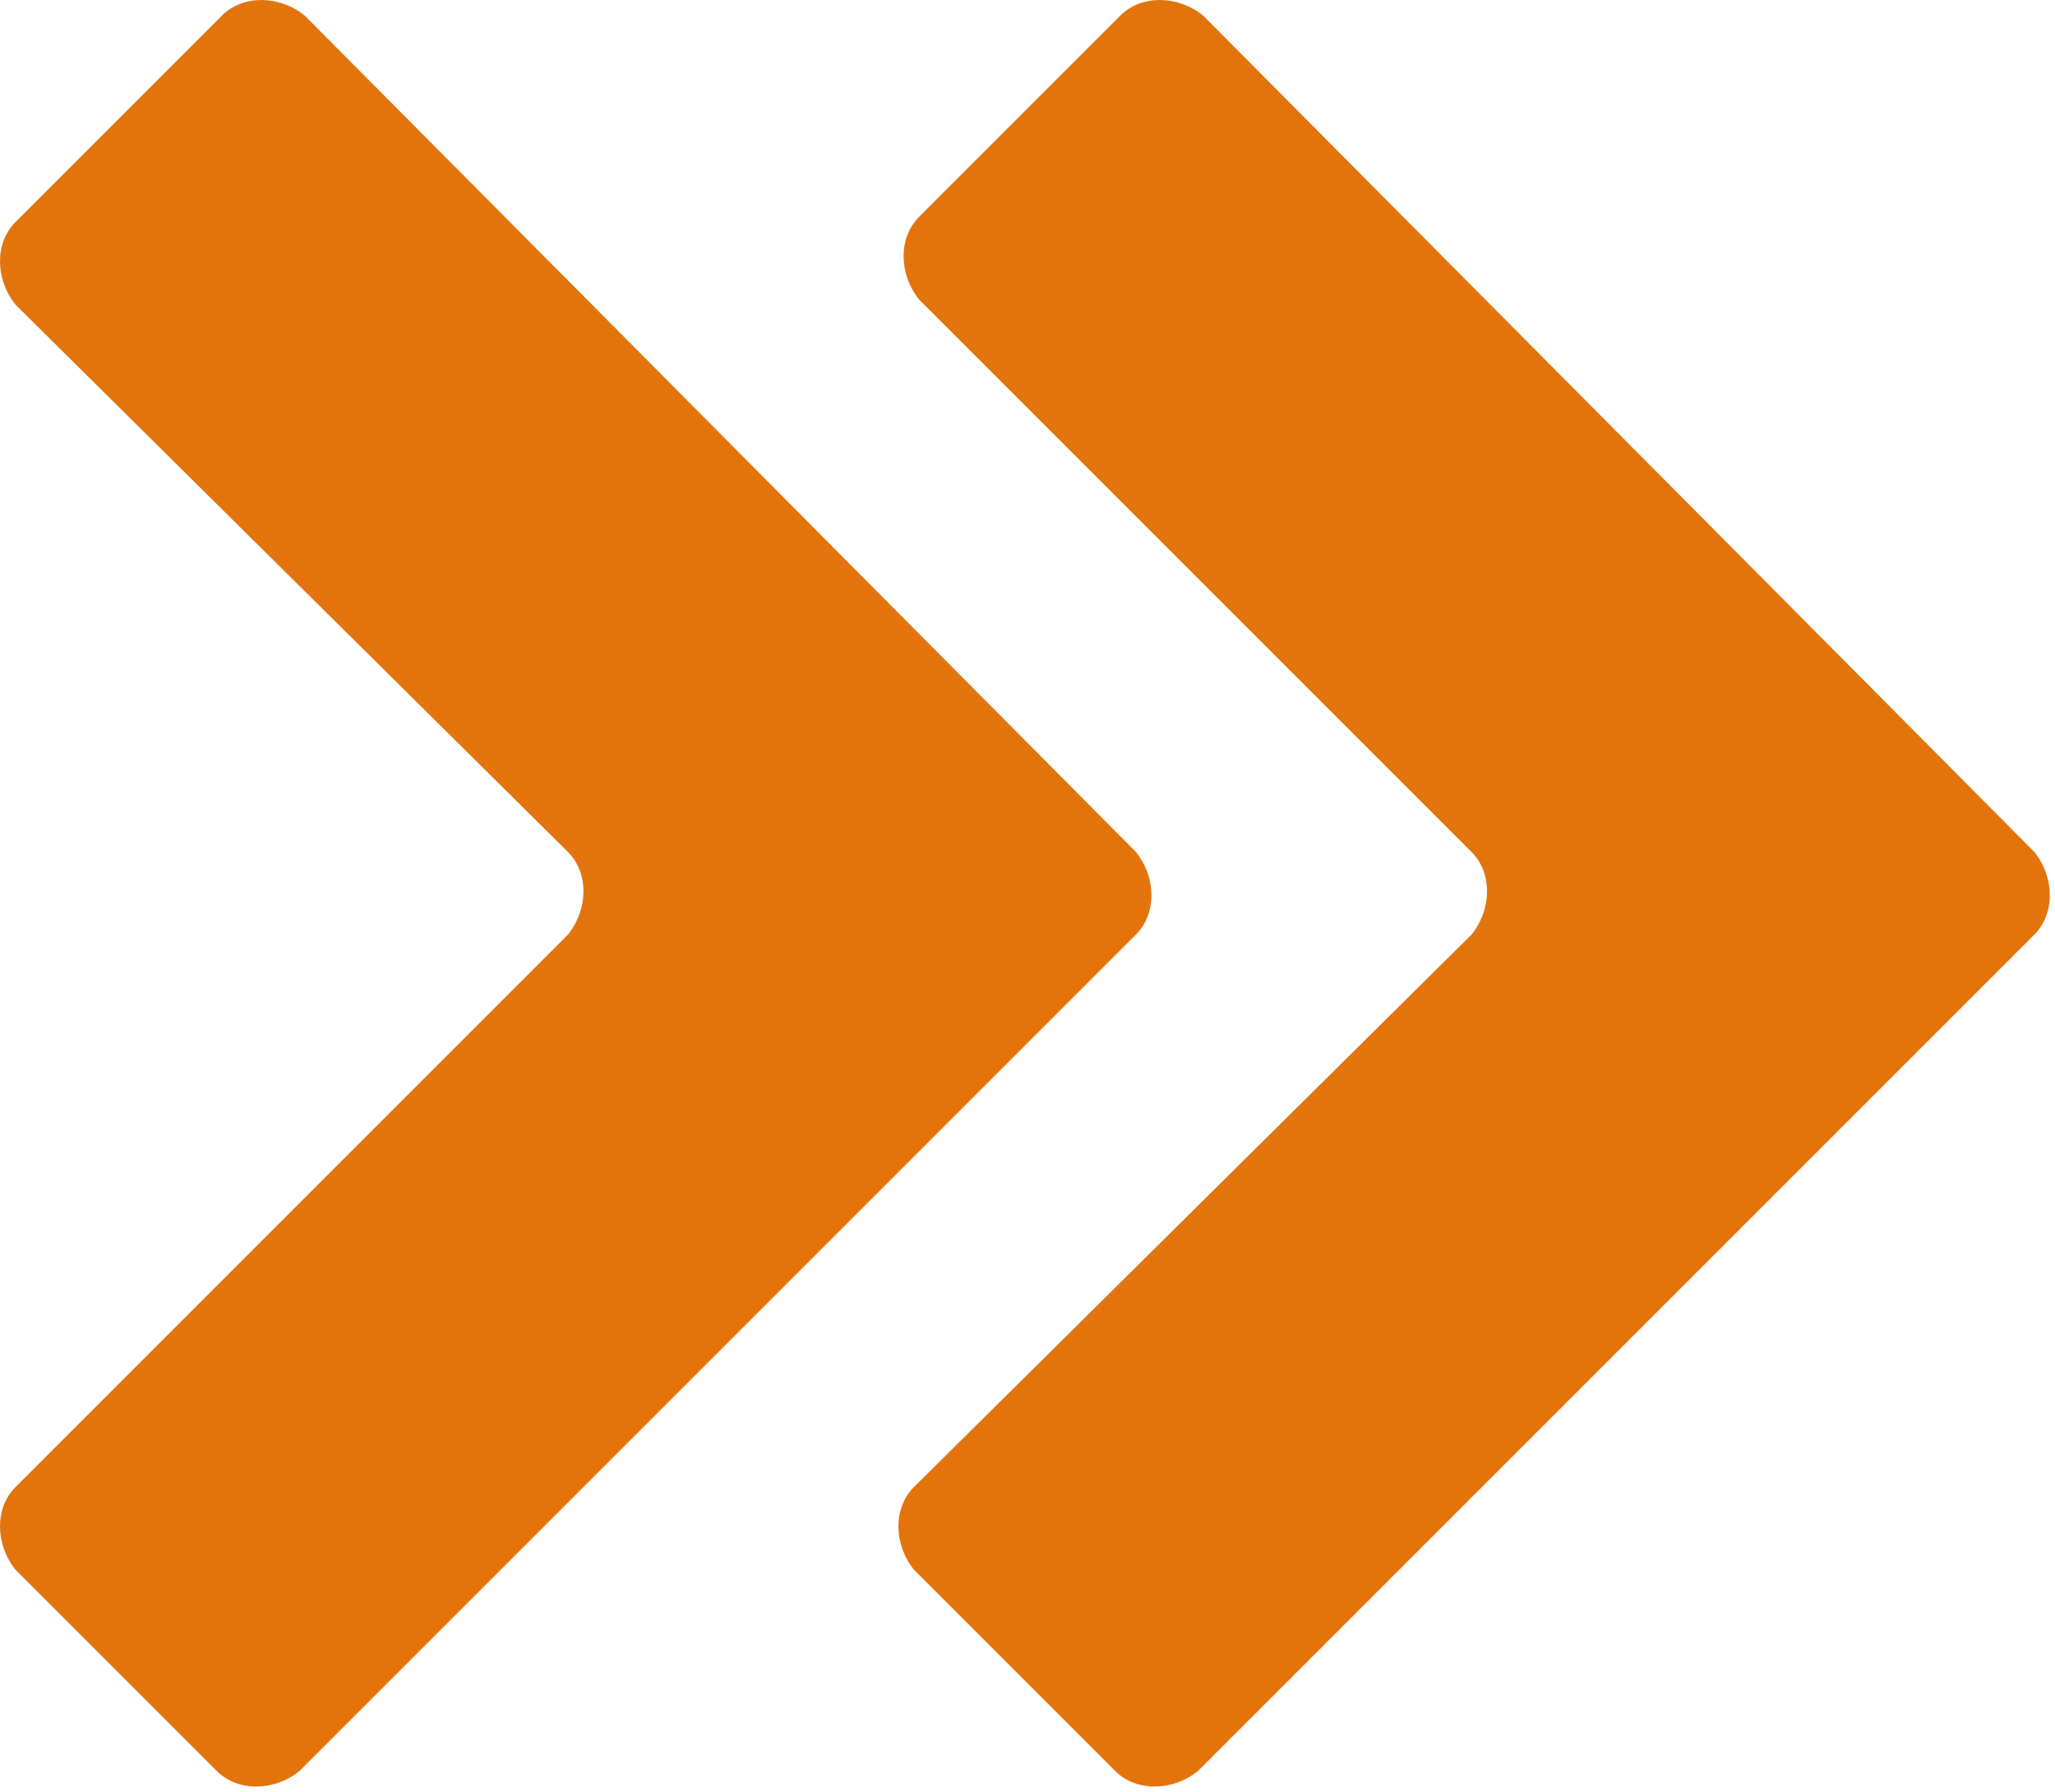 <?xml version="1.0" encoding="utf-8"?>
<!-- Generator: Adobe Illustrator 27.6.1, SVG Export Plug-In . SVG Version: 6.00 Build 0)  -->
<svg version="1.1" id="圖層_1" xmlns="http://www.w3.org/2000/svg" xmlns:xlink="http://www.w3.org/1999/xlink" x="0px" y="0px"
	 viewBox="0 0 39.8 34.7" style="enable-background:new 0 0 39.8 34.7;" xml:space="preserve">
<style type="text/css">
	.st0{fill:#E3740C;}
</style>
<g>
	<path class="st0" d="M21.7,0.3l-3.9,3.9c-0.4,0.4-0.4,1.1,0,1.6l10.7,10.7c0.4,0.4,0.4,1.1,0,1.6L17.7,28.8c-0.4,0.4-0.4,1.1,0,1.6
		l3.9,3.9c0.4,0.4,1.1,0.4,1.6,0l16.2-16.2c0.4-0.4,0.4-1.1,0-1.6L23.3,0.3C22.8-0.1,22.1-0.1,21.7,0.3z"/>
	<path class="st0" d="M4.3,0.3L0.3,4.3c-0.4,0.4-0.4,1.1,0,1.6L11,16.5c0.4,0.4,0.4,1.1,0,1.6L0.3,28.8c-0.4,0.4-0.4,1.1,0,1.6
		l3.9,3.9c0.4,0.4,1.1,0.4,1.6,0l16.2-16.2c0.4-0.4,0.4-1.1,0-1.6L5.9,0.3C5.4-0.1,4.7-0.1,4.3,0.3z"/>
</g>
</svg>
